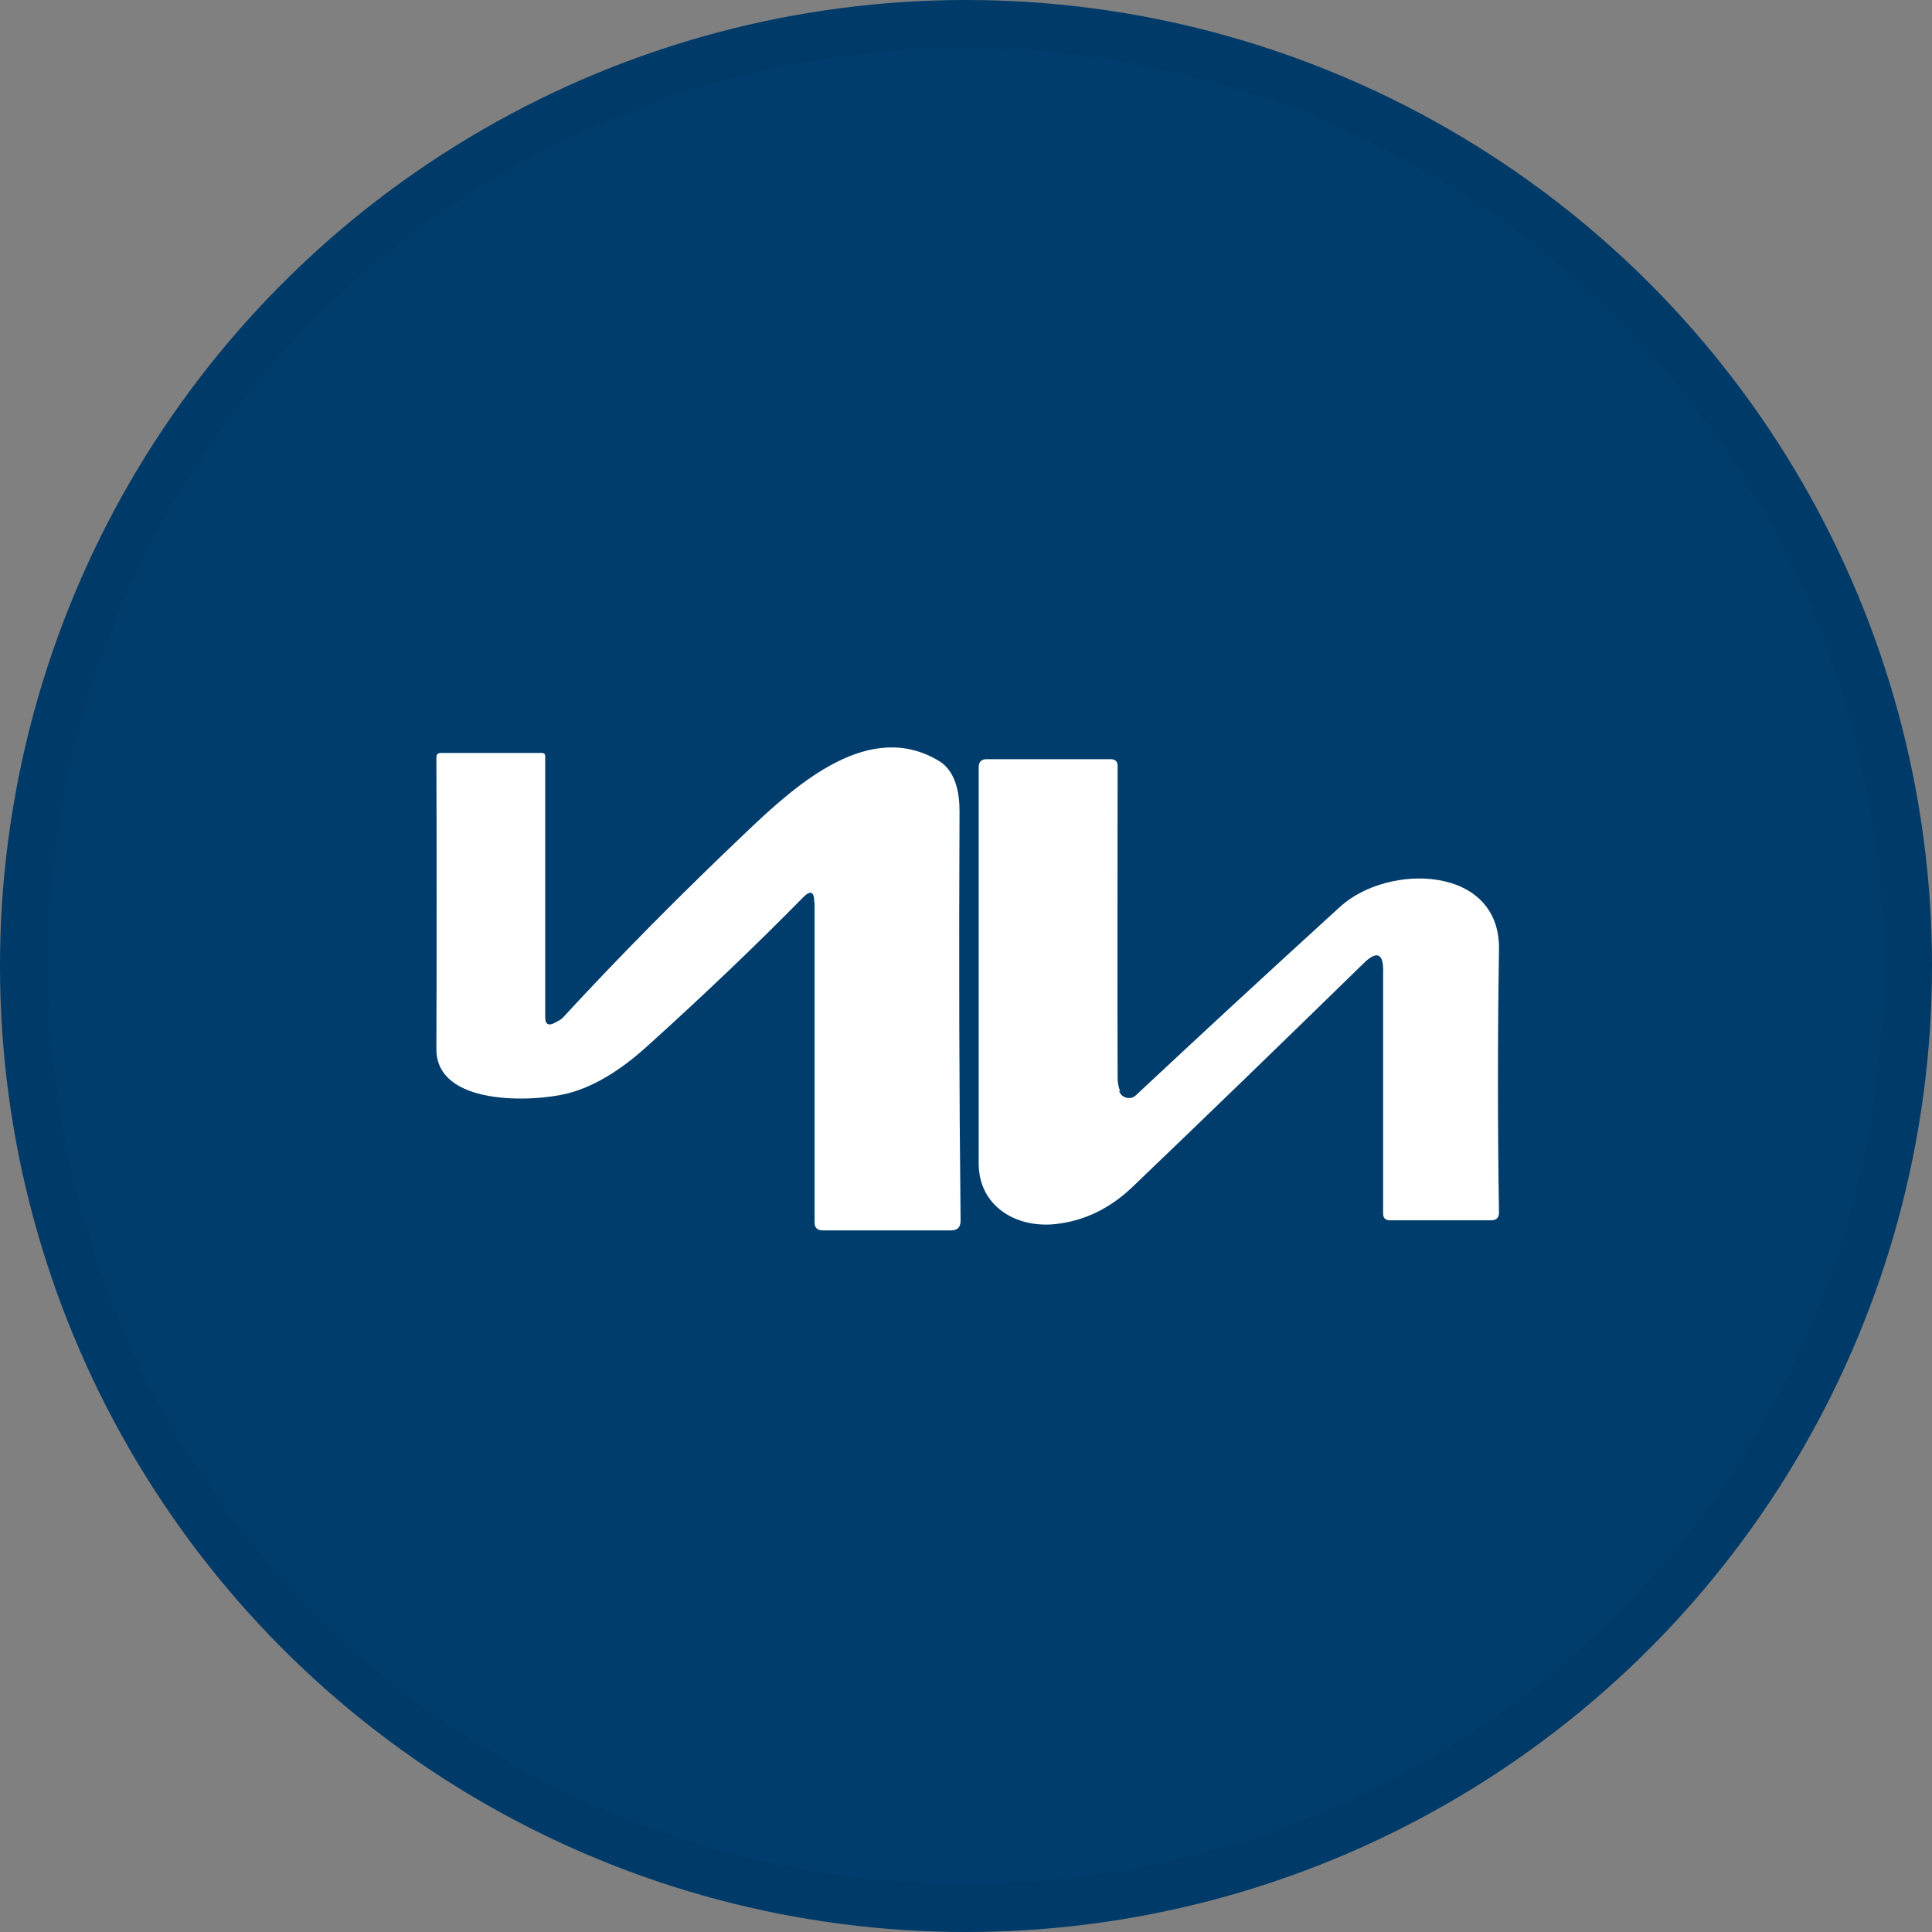 <svg width="40" height="40" viewBox="0 0 40 40" fill="none" xmlns="http://www.w3.org/2000/svg">
<rect x="0" y="0" width="40" height="40" fill="#808080" stroke="none"/>
<circle cx="20" cy="20" r="20" fill="#003D6D"/>
<g clip-path="url(#clip0_17713_28049)">
<path d="M16.858 18.677C16.858 18.454 16.777 18.425 16.623 18.584C15.647 19.577 14.568 20.607 13.387 21.672C12.829 22.176 12.286 22.5 11.758 22.637C11.017 22.824 9.035 22.896 9.035 21.723C9.042 19.714 9.042 17.698 9.035 15.683C9.035 15.618 9.065 15.589 9.131 15.589H11.215C11.266 15.589 11.288 15.611 11.288 15.661V21.061C11.288 21.204 11.354 21.248 11.486 21.176C11.515 21.161 11.537 21.147 11.567 21.133C11.596 21.118 11.626 21.096 11.648 21.075C12.836 19.786 14.113 18.497 15.478 17.202C16.52 16.208 18.01 14.891 19.441 15.755C19.786 15.963 19.866 16.417 19.866 16.791C19.852 19.808 19.859 22.63 19.888 25.272C19.888 25.409 19.822 25.474 19.69 25.474H17.034C16.924 25.474 16.865 25.423 16.865 25.308V18.677H16.858Z" fill="white"/>
<path d="M23.169 22.587C23.205 22.702 23.33 22.759 23.44 22.724C23.47 22.716 23.499 22.695 23.521 22.673C24.798 21.478 26.207 20.175 27.748 18.771C28.746 17.864 31.057 17.914 31.035 19.649C31.006 21.528 31.006 23.35 31.035 25.107C31.035 25.207 30.984 25.265 30.874 25.265H28.775C28.68 25.265 28.636 25.215 28.636 25.121V20.132C28.65 19.729 28.503 19.671 28.217 19.959C26.529 21.608 24.937 23.148 23.44 24.581C22.971 25.027 22.442 25.279 21.848 25.344C21.004 25.43 20.263 24.948 20.263 24.091C20.263 21.305 20.263 18.562 20.263 15.877C20.263 15.776 20.321 15.718 20.424 15.718H22.971C23.088 15.711 23.147 15.762 23.139 15.877C23.139 17.914 23.132 20.06 23.139 22.313C23.139 22.407 23.154 22.5 23.191 22.594L23.169 22.587Z" fill="white"/>
</g>
<circle cx="20" cy="20" r="19.5" stroke="black" stroke-opacity="0.05"/>
<defs>
<clipPath id="clip0_17713_28049">
<rect width="22" height="10" fill="white" transform="translate(9.035 15.474)"/>
</clipPath>
</defs>
</svg>
